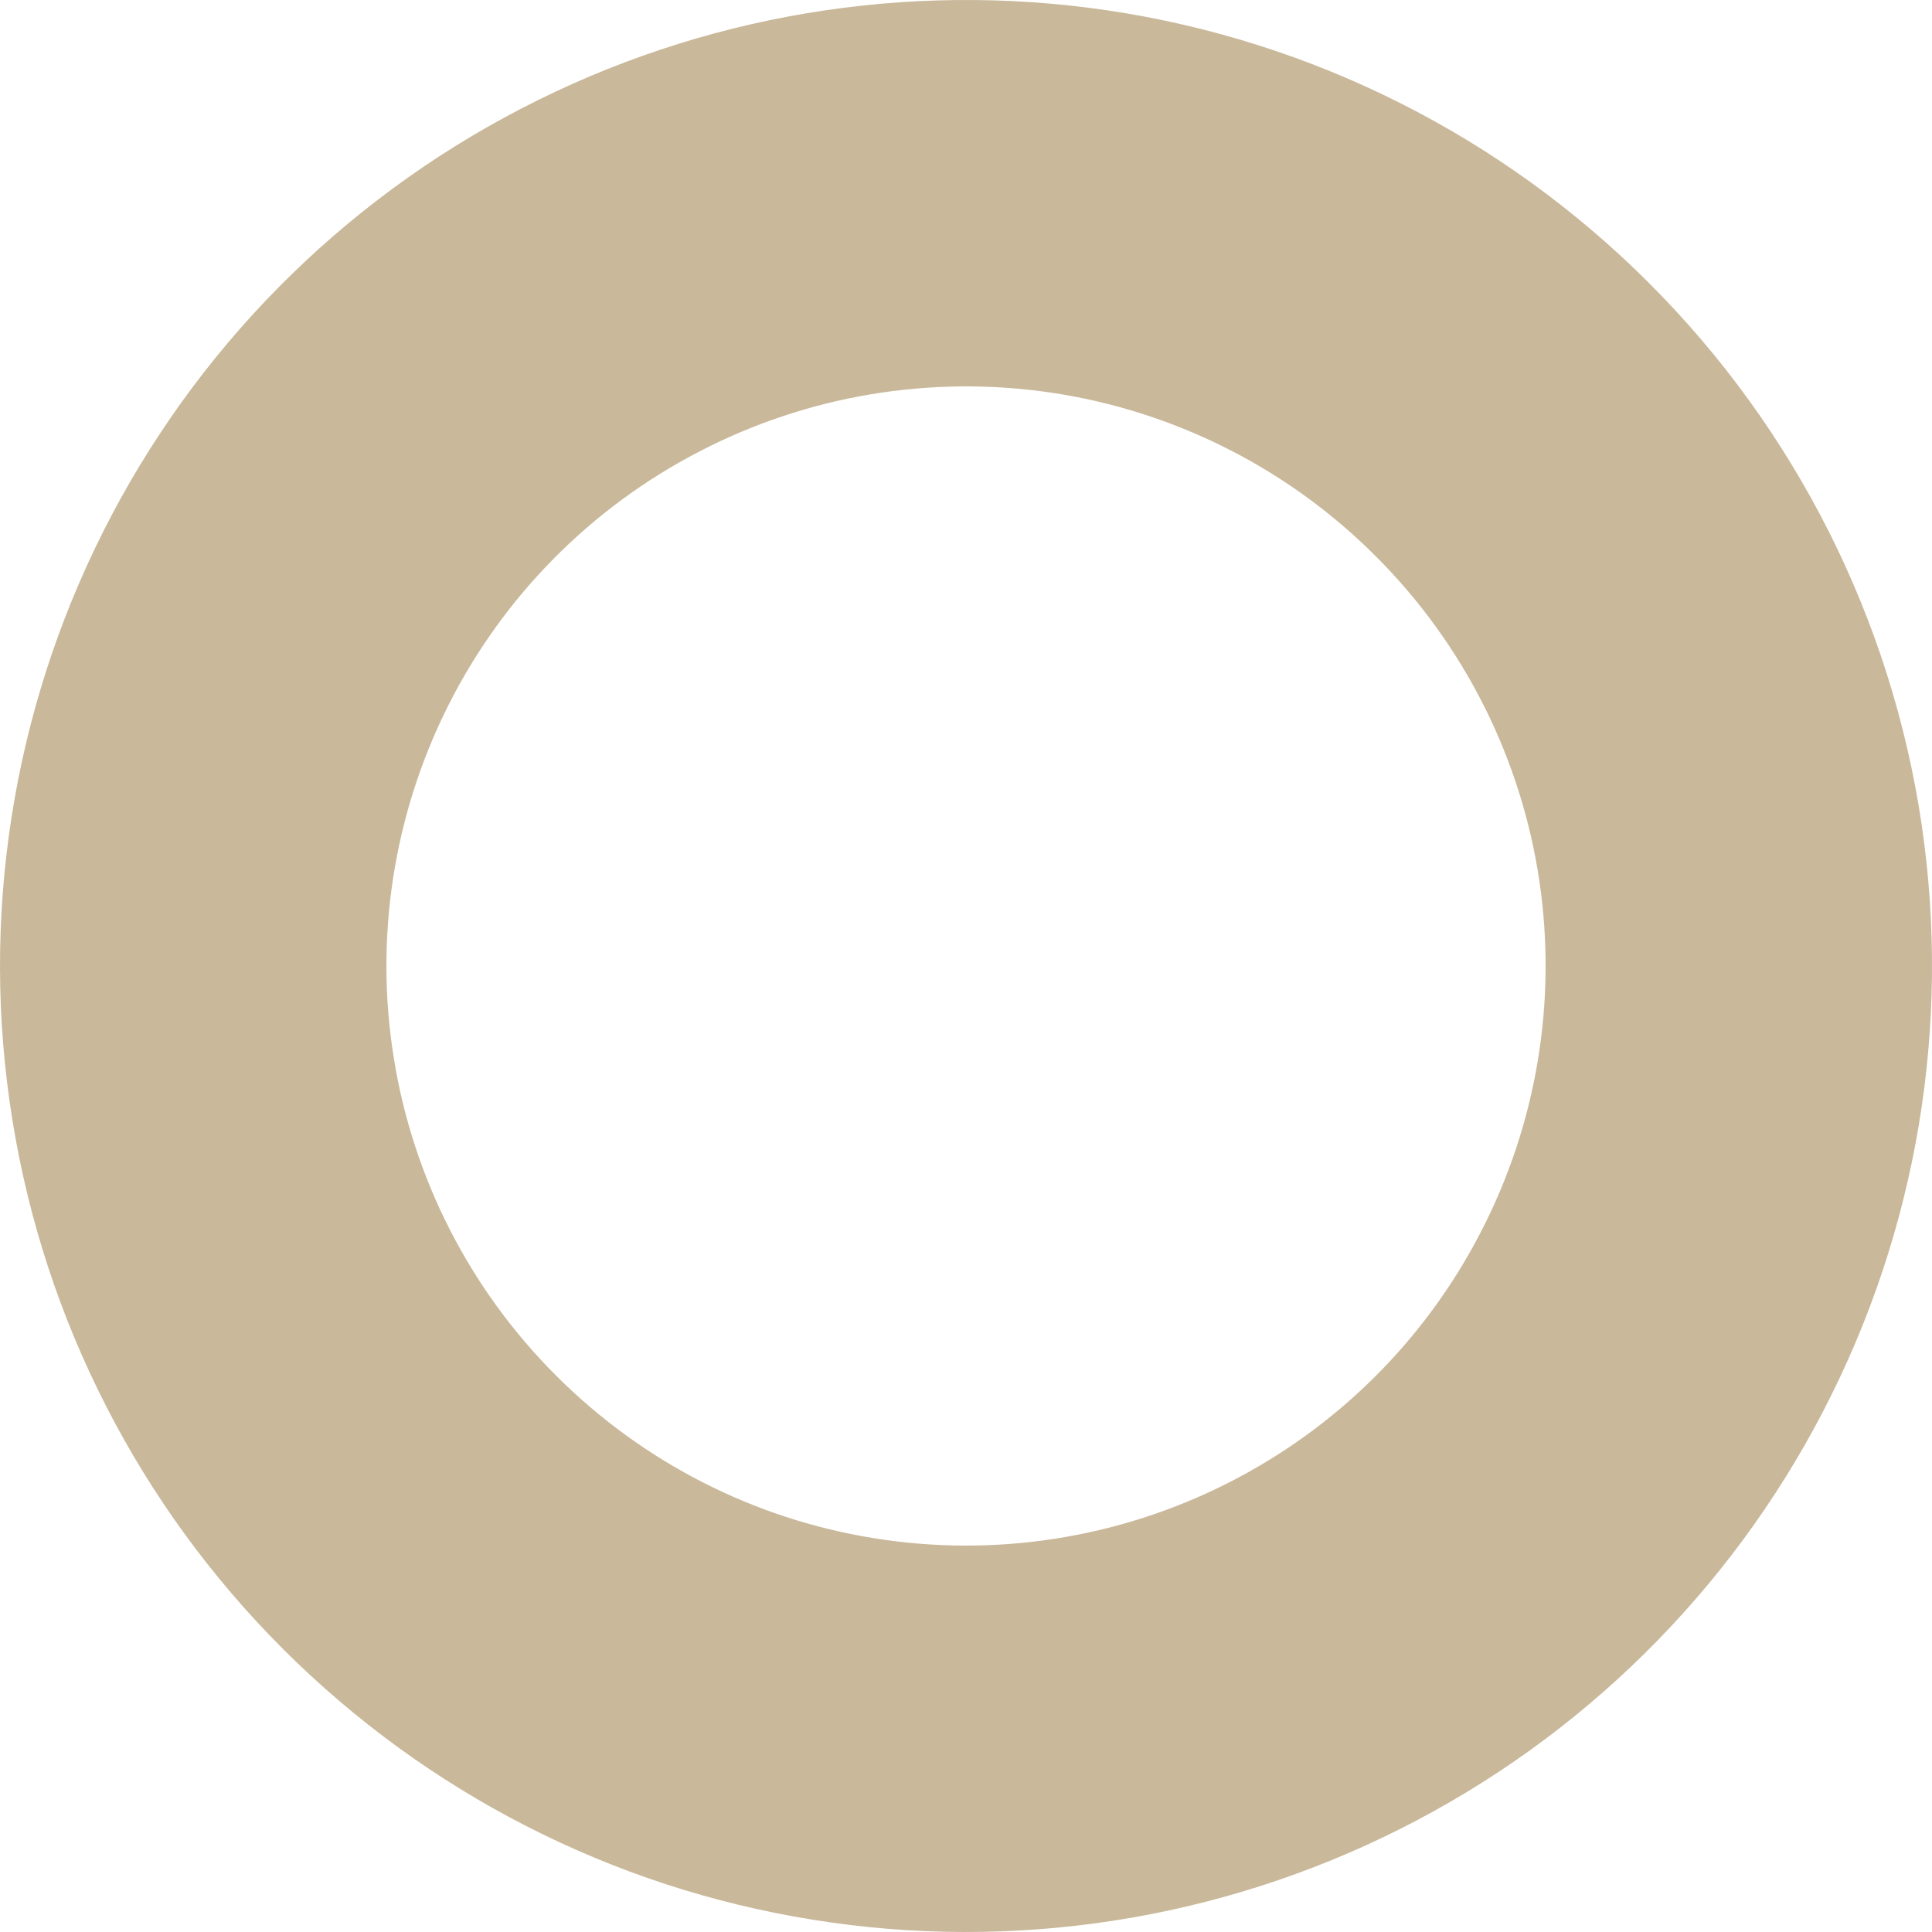 <?xml version="1.0" encoding="utf-8"?>
<svg xmlns="http://www.w3.org/2000/svg" fill="none" height="100%" overflow="visible" preserveAspectRatio="none" style="display: block;" viewBox="0 0 10 10" width="100%">
<path d="M8.957 4.413C9.08 5.246 8.938 6.095 8.55 6.842C8.163 7.589 7.55 8.195 6.798 8.573C6.047 8.951 5.195 9.083 4.365 8.949C3.534 8.816 2.767 8.423 2.172 7.828C1.577 7.234 1.184 6.466 1.051 5.635C0.917 4.805 1.049 3.953 1.427 3.202C1.805 2.45 2.411 1.837 3.158 1.45C3.905 1.062 4.754 0.92 5.587 1.043C6.436 1.169 7.222 1.565 7.828 2.172C8.435 2.778 8.831 3.564 8.957 4.413Z" id="Vector" stroke="#C9B89A" stroke-linecap="round" stroke-width="2"/>
</svg>